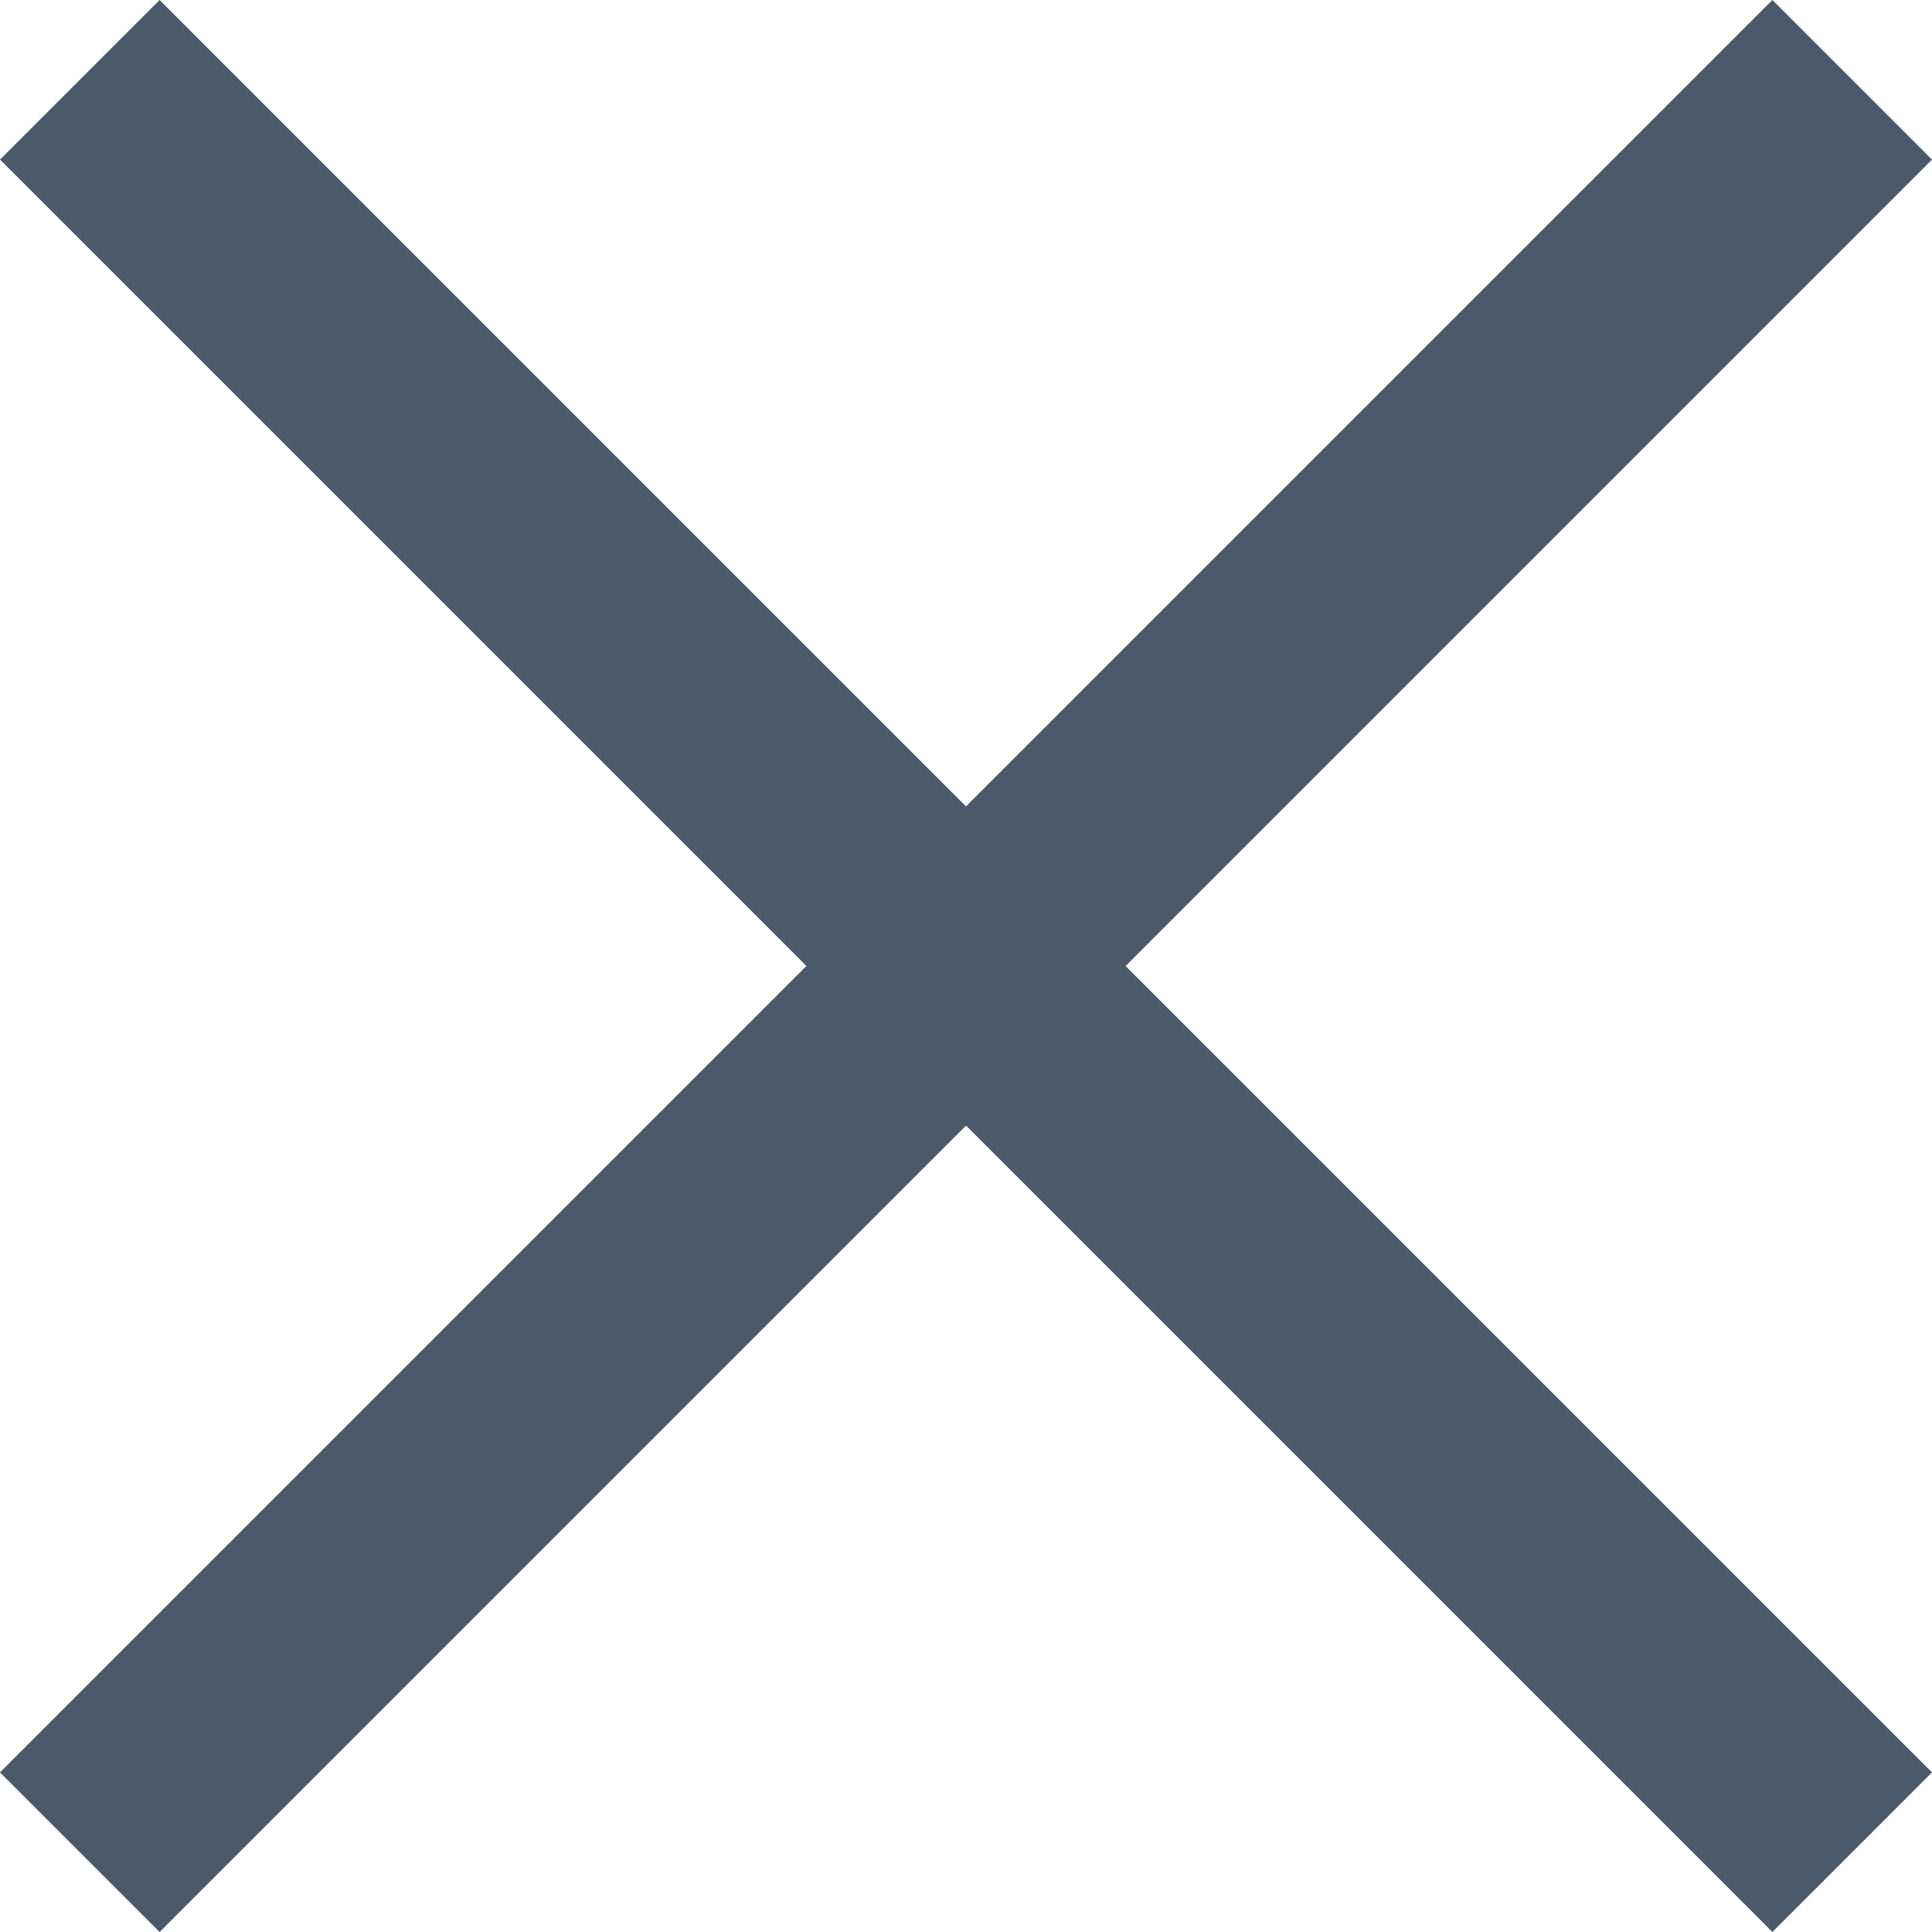 <?xml version="1.0" encoding="utf-8"?>
<!-- Generator: $$$/GeneralStr/196=Adobe Illustrator 27.6.0, SVG Export Plug-In . SVG Version: 6.00 Build 0)  -->
<svg version="1.1" id="Laag_1" xmlns="http://www.w3.org/2000/svg" xmlns:xlink="http://www.w3.org/1999/xlink" x="0px" y="0px"
	 viewBox="0 0 23 23" style="enable-background:new 0 0 23 23;" xml:space="preserve">
<style type="text/css">
	.st0{fill:#4B5A6A;}
</style>
<polygon class="st0" points="23,1.9 21.1,0 11.5,9.6 1.9,0 0,1.9 9.6,11.5 0,21.1 1.9,23 11.5,13.4 21.1,23 23,21.1 13.4,11.5 "/>
</svg>
